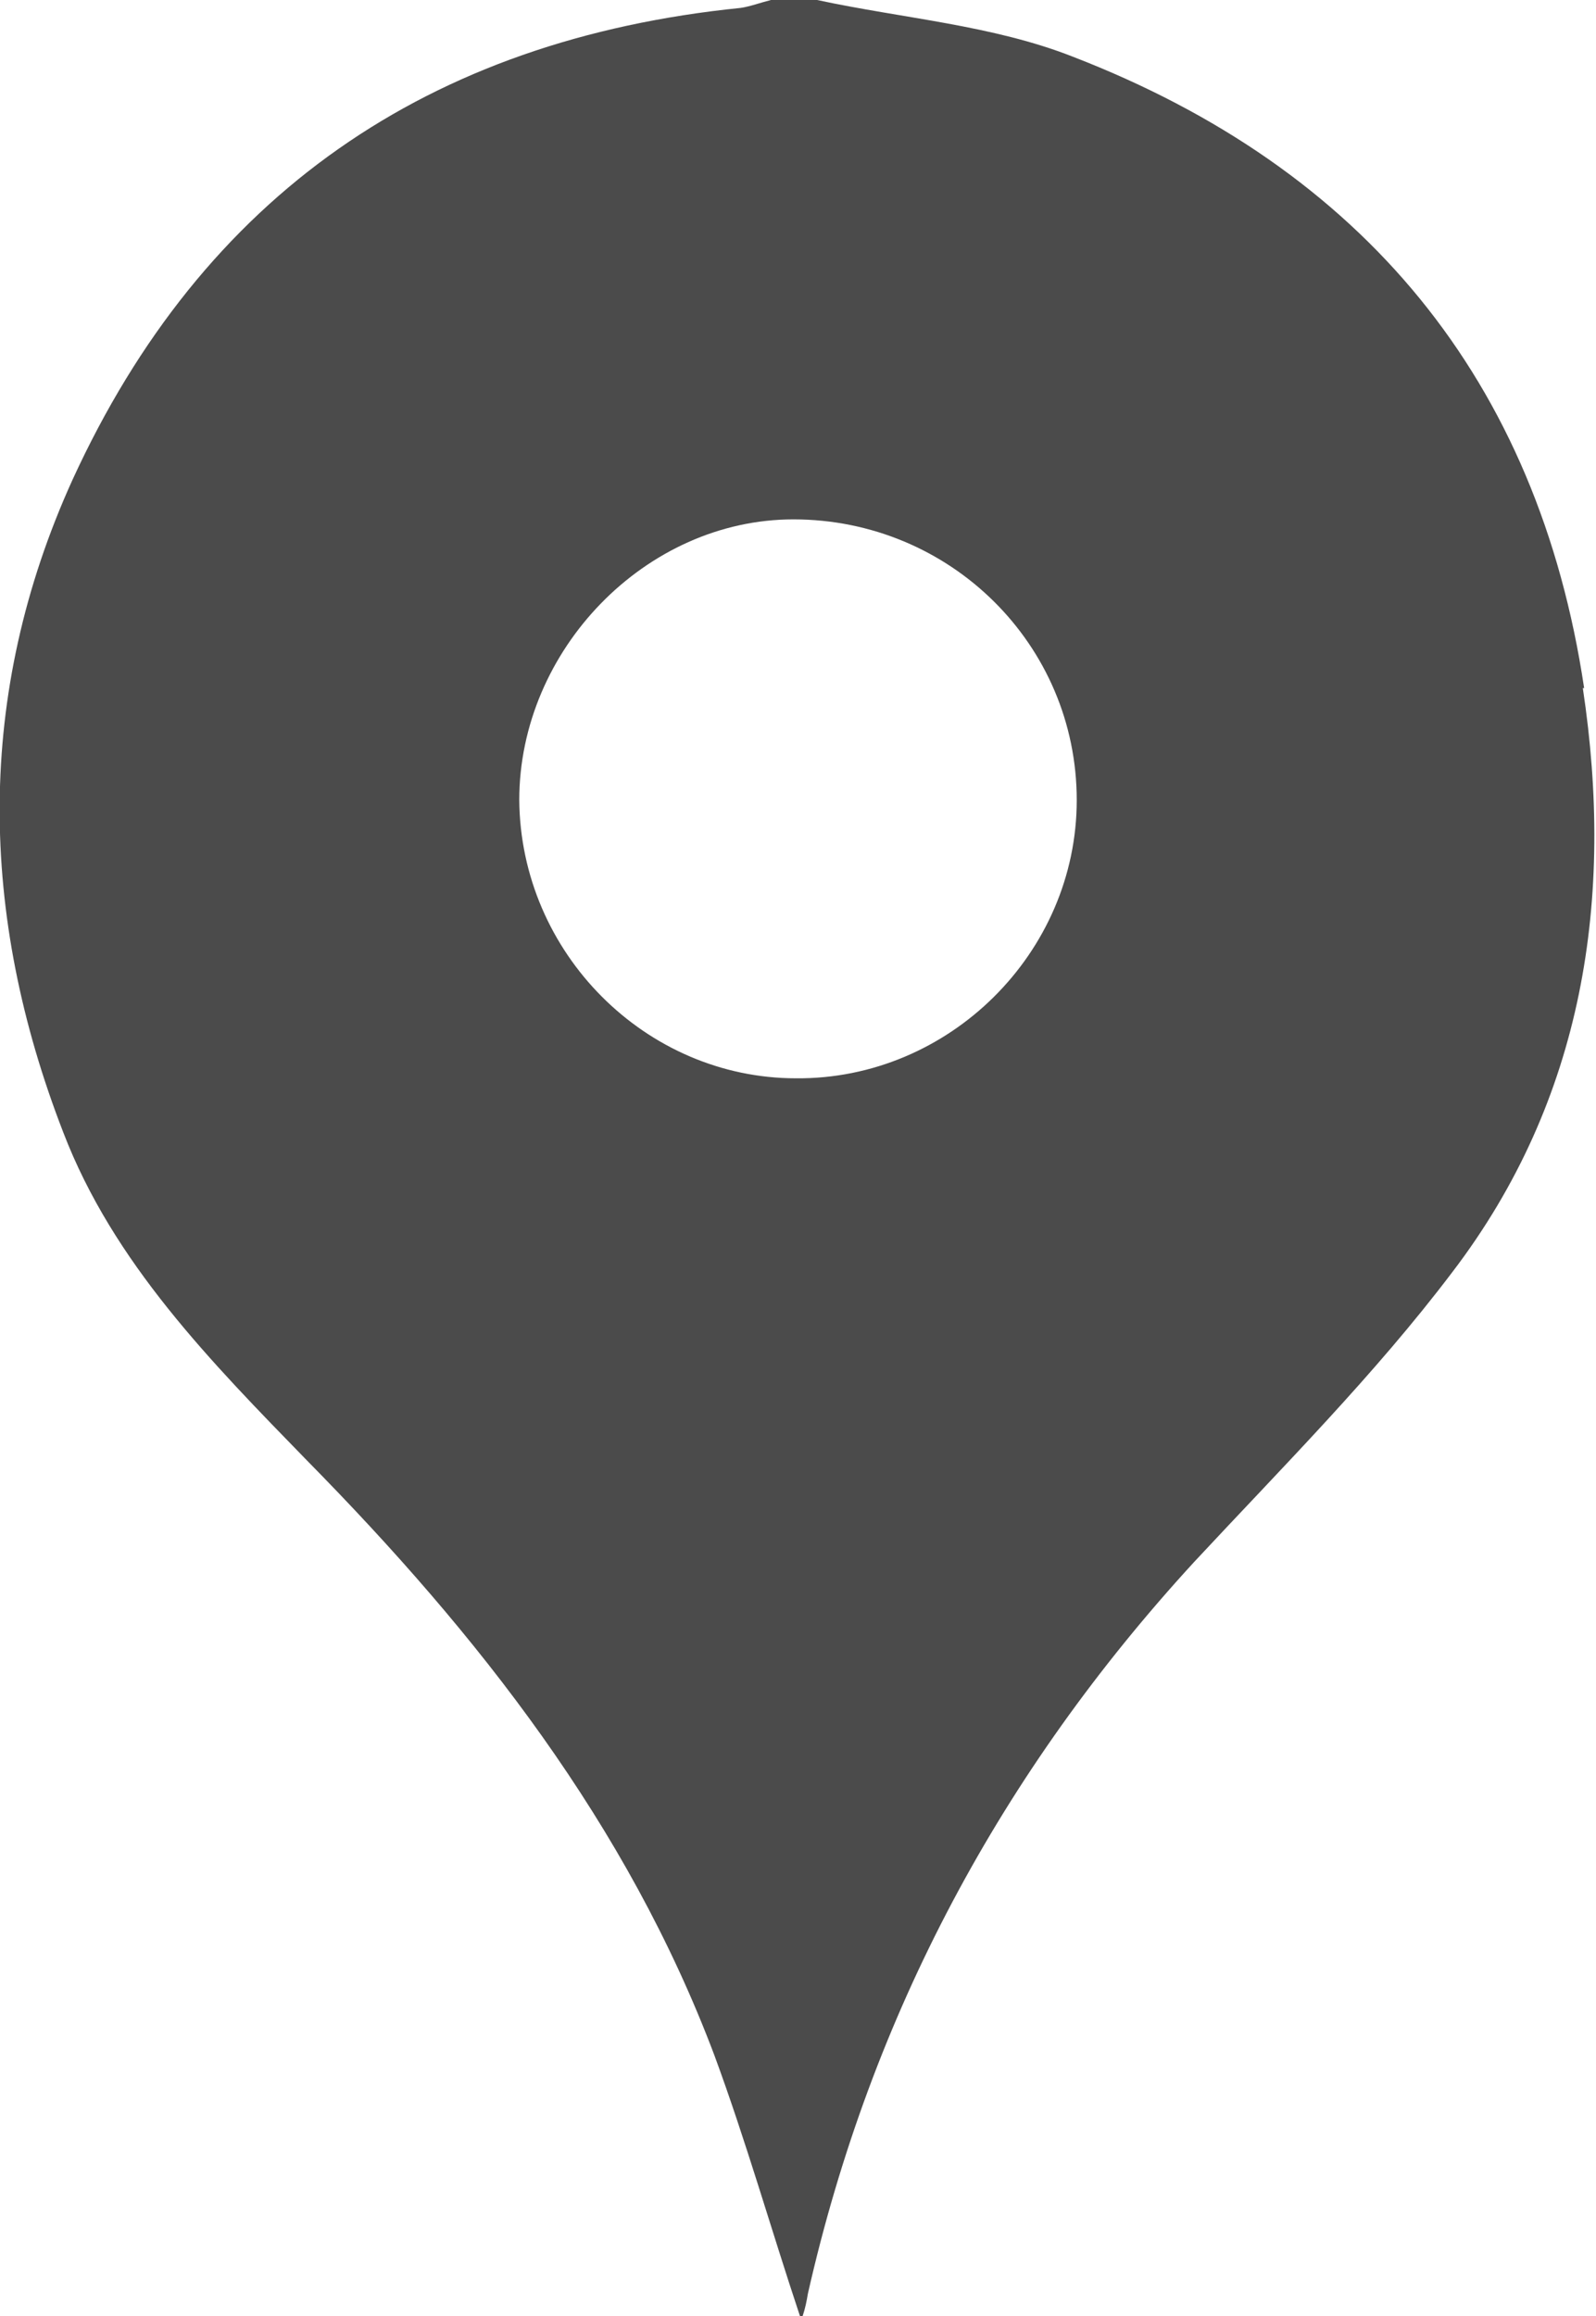 <svg xmlns="http://www.w3.org/2000/svg" viewBox="0 0 12.11 17.57"><path d="M12.02 5.22c-.35-2.34-1.68-3.94-3.88-4.79C7.53.19 6.85.14 6.2 0h-.35c-.08.02-.16.05-.23.06C3.25.3 1.54 1.48.55 3.64c-.74 1.63-.71 3.3-.07 4.95.38.99 1.12 1.74 1.85 2.49 1.3 1.32 2.43 2.76 3.09 4.51.24.65.43 1.32.65 1.98h.02c.02-.06.03-.11.04-.17.48-2.12 1.47-3.96 2.93-5.55.67-.72 1.37-1.42 1.96-2.2 1-1.31 1.23-2.84.99-4.43ZM6.04 8.18c-1.14 0-2.09-.95-2.1-2.11 0-1.14.96-2.13 2.08-2.13 1.19 0 2.15.95 2.15 2.13 0 1.16-.97 2.12-2.13 2.11Z" style="fill:#4b4b4b"/></svg>